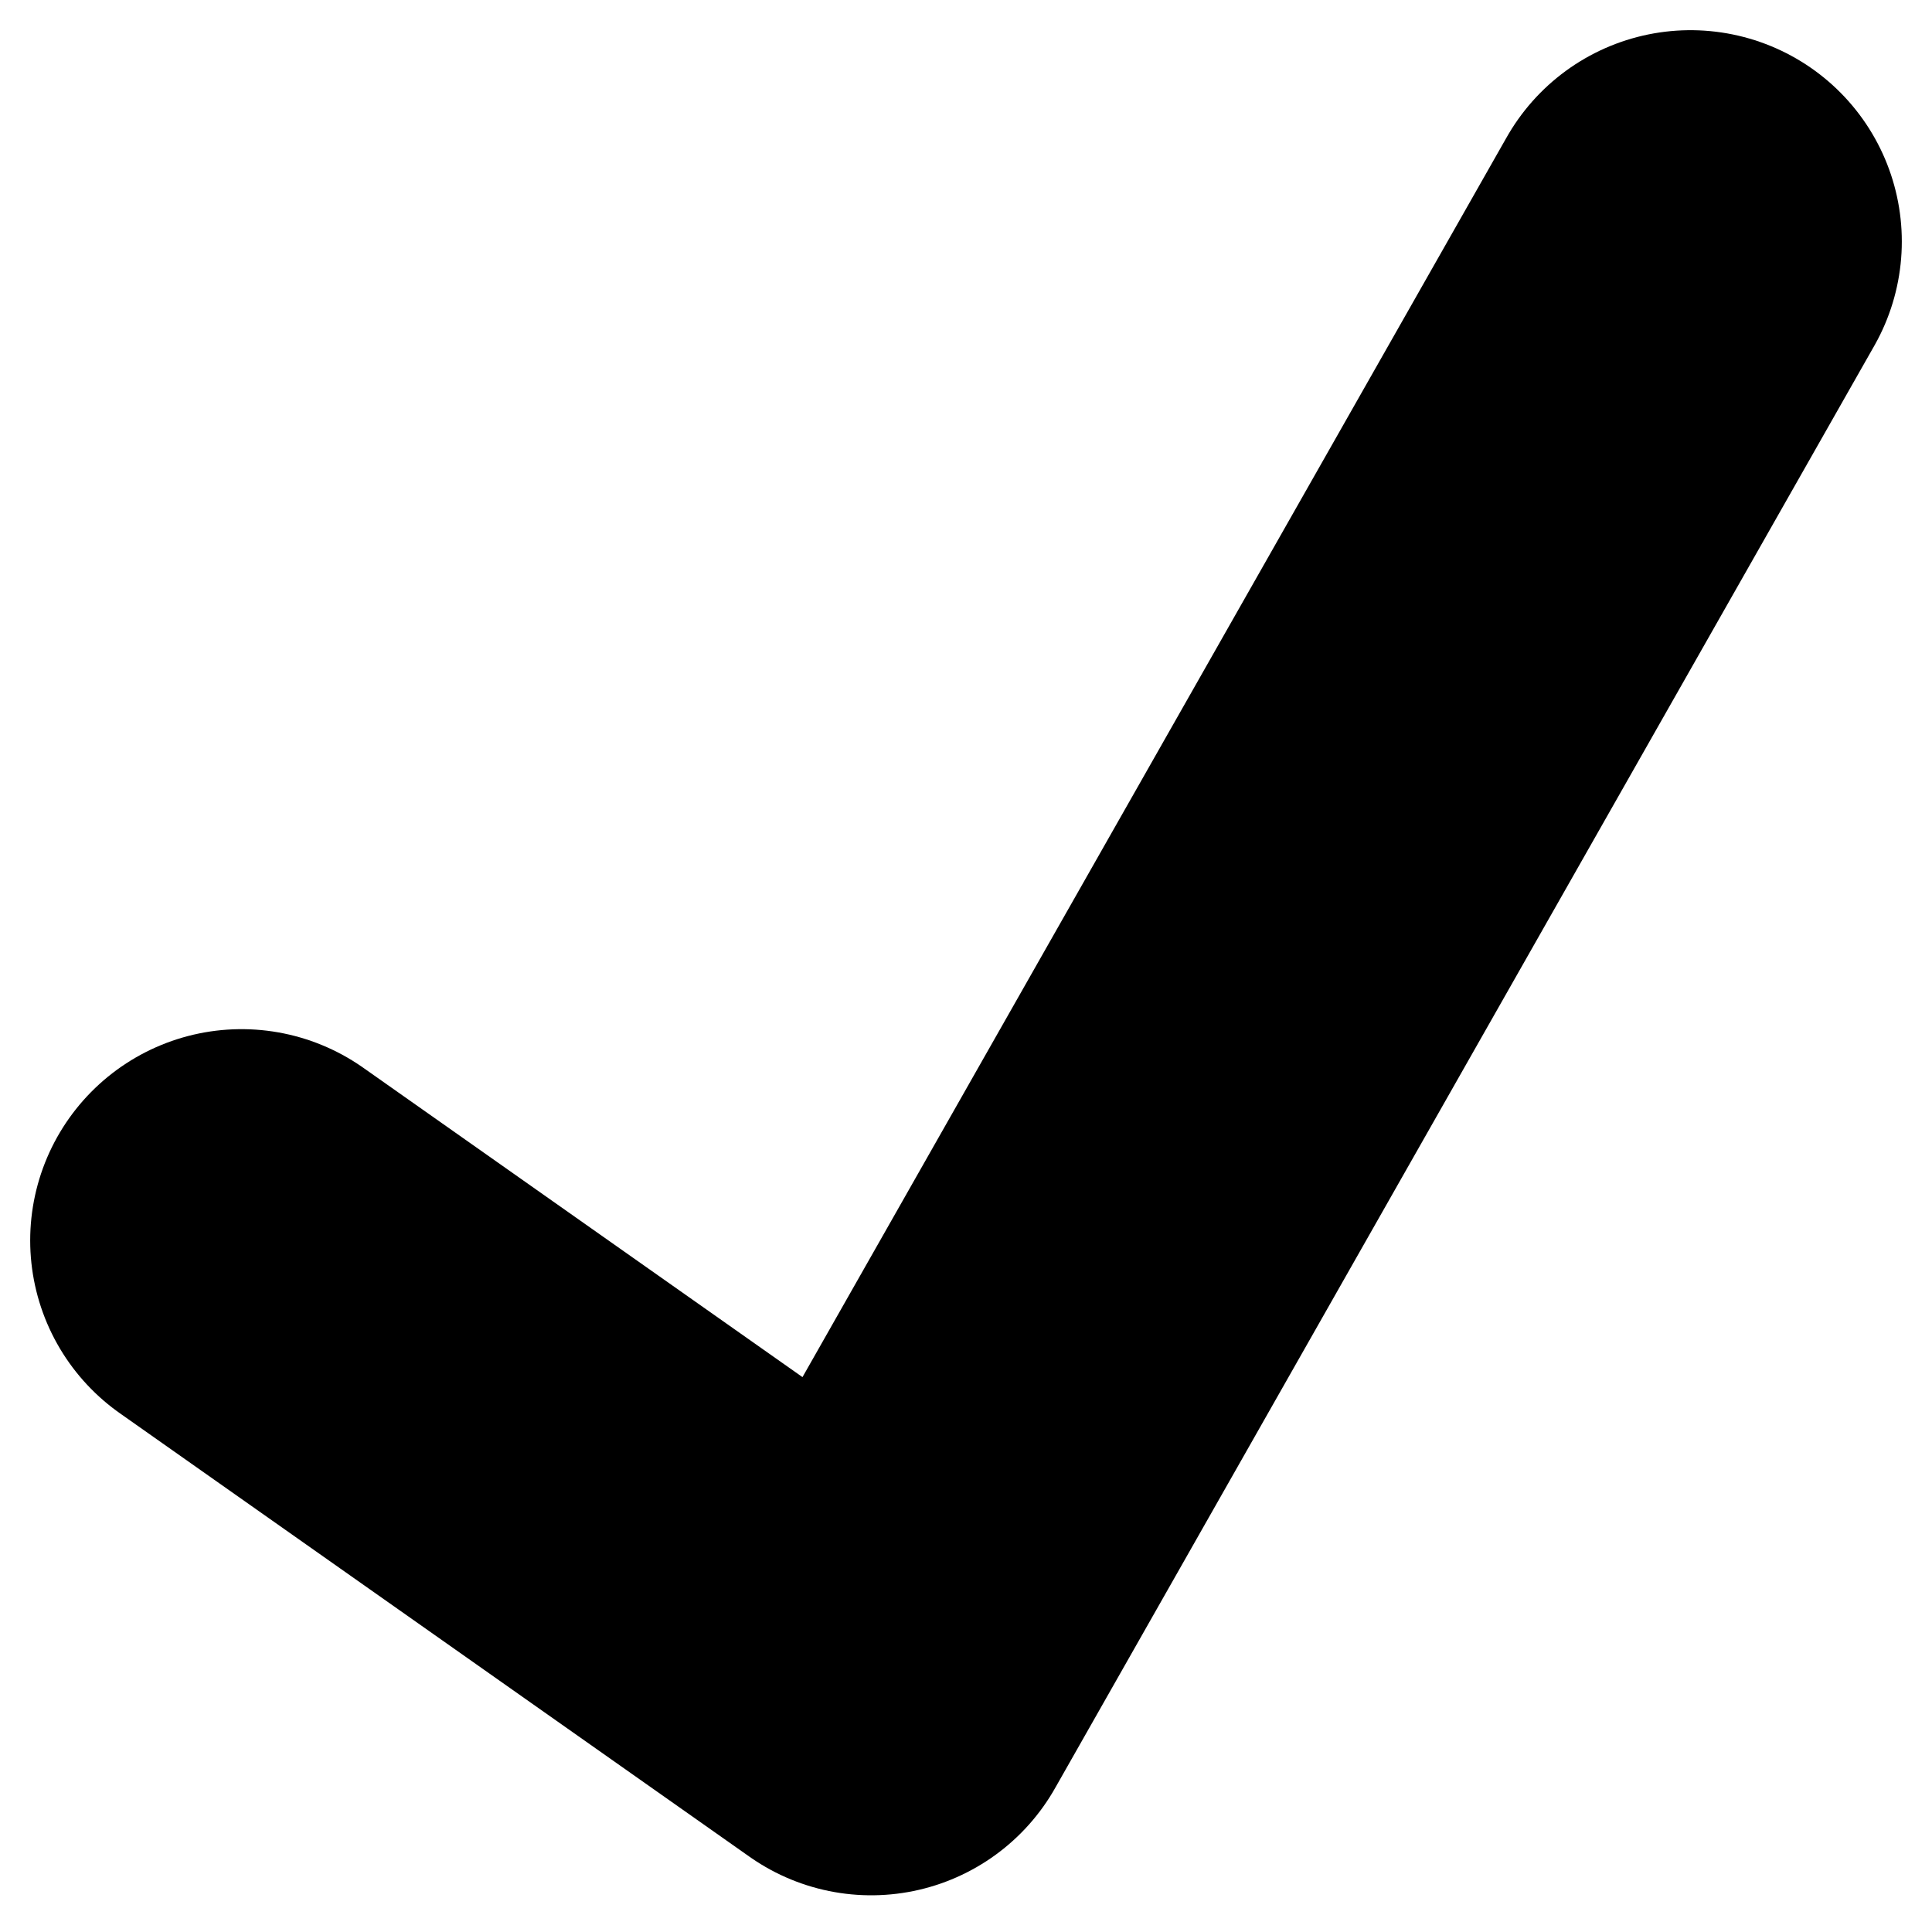 <svg xmlns="http://www.w3.org/2000/svg" width="16" height="16" viewBox="0 0 16 16">
    <path fill="none" fill-rule="evenodd" stroke="#000" stroke-linecap="round" stroke-linejoin="round" stroke-width="3.5" d="M2 10.273l5.215 3.673L14 2"/>
</svg>
